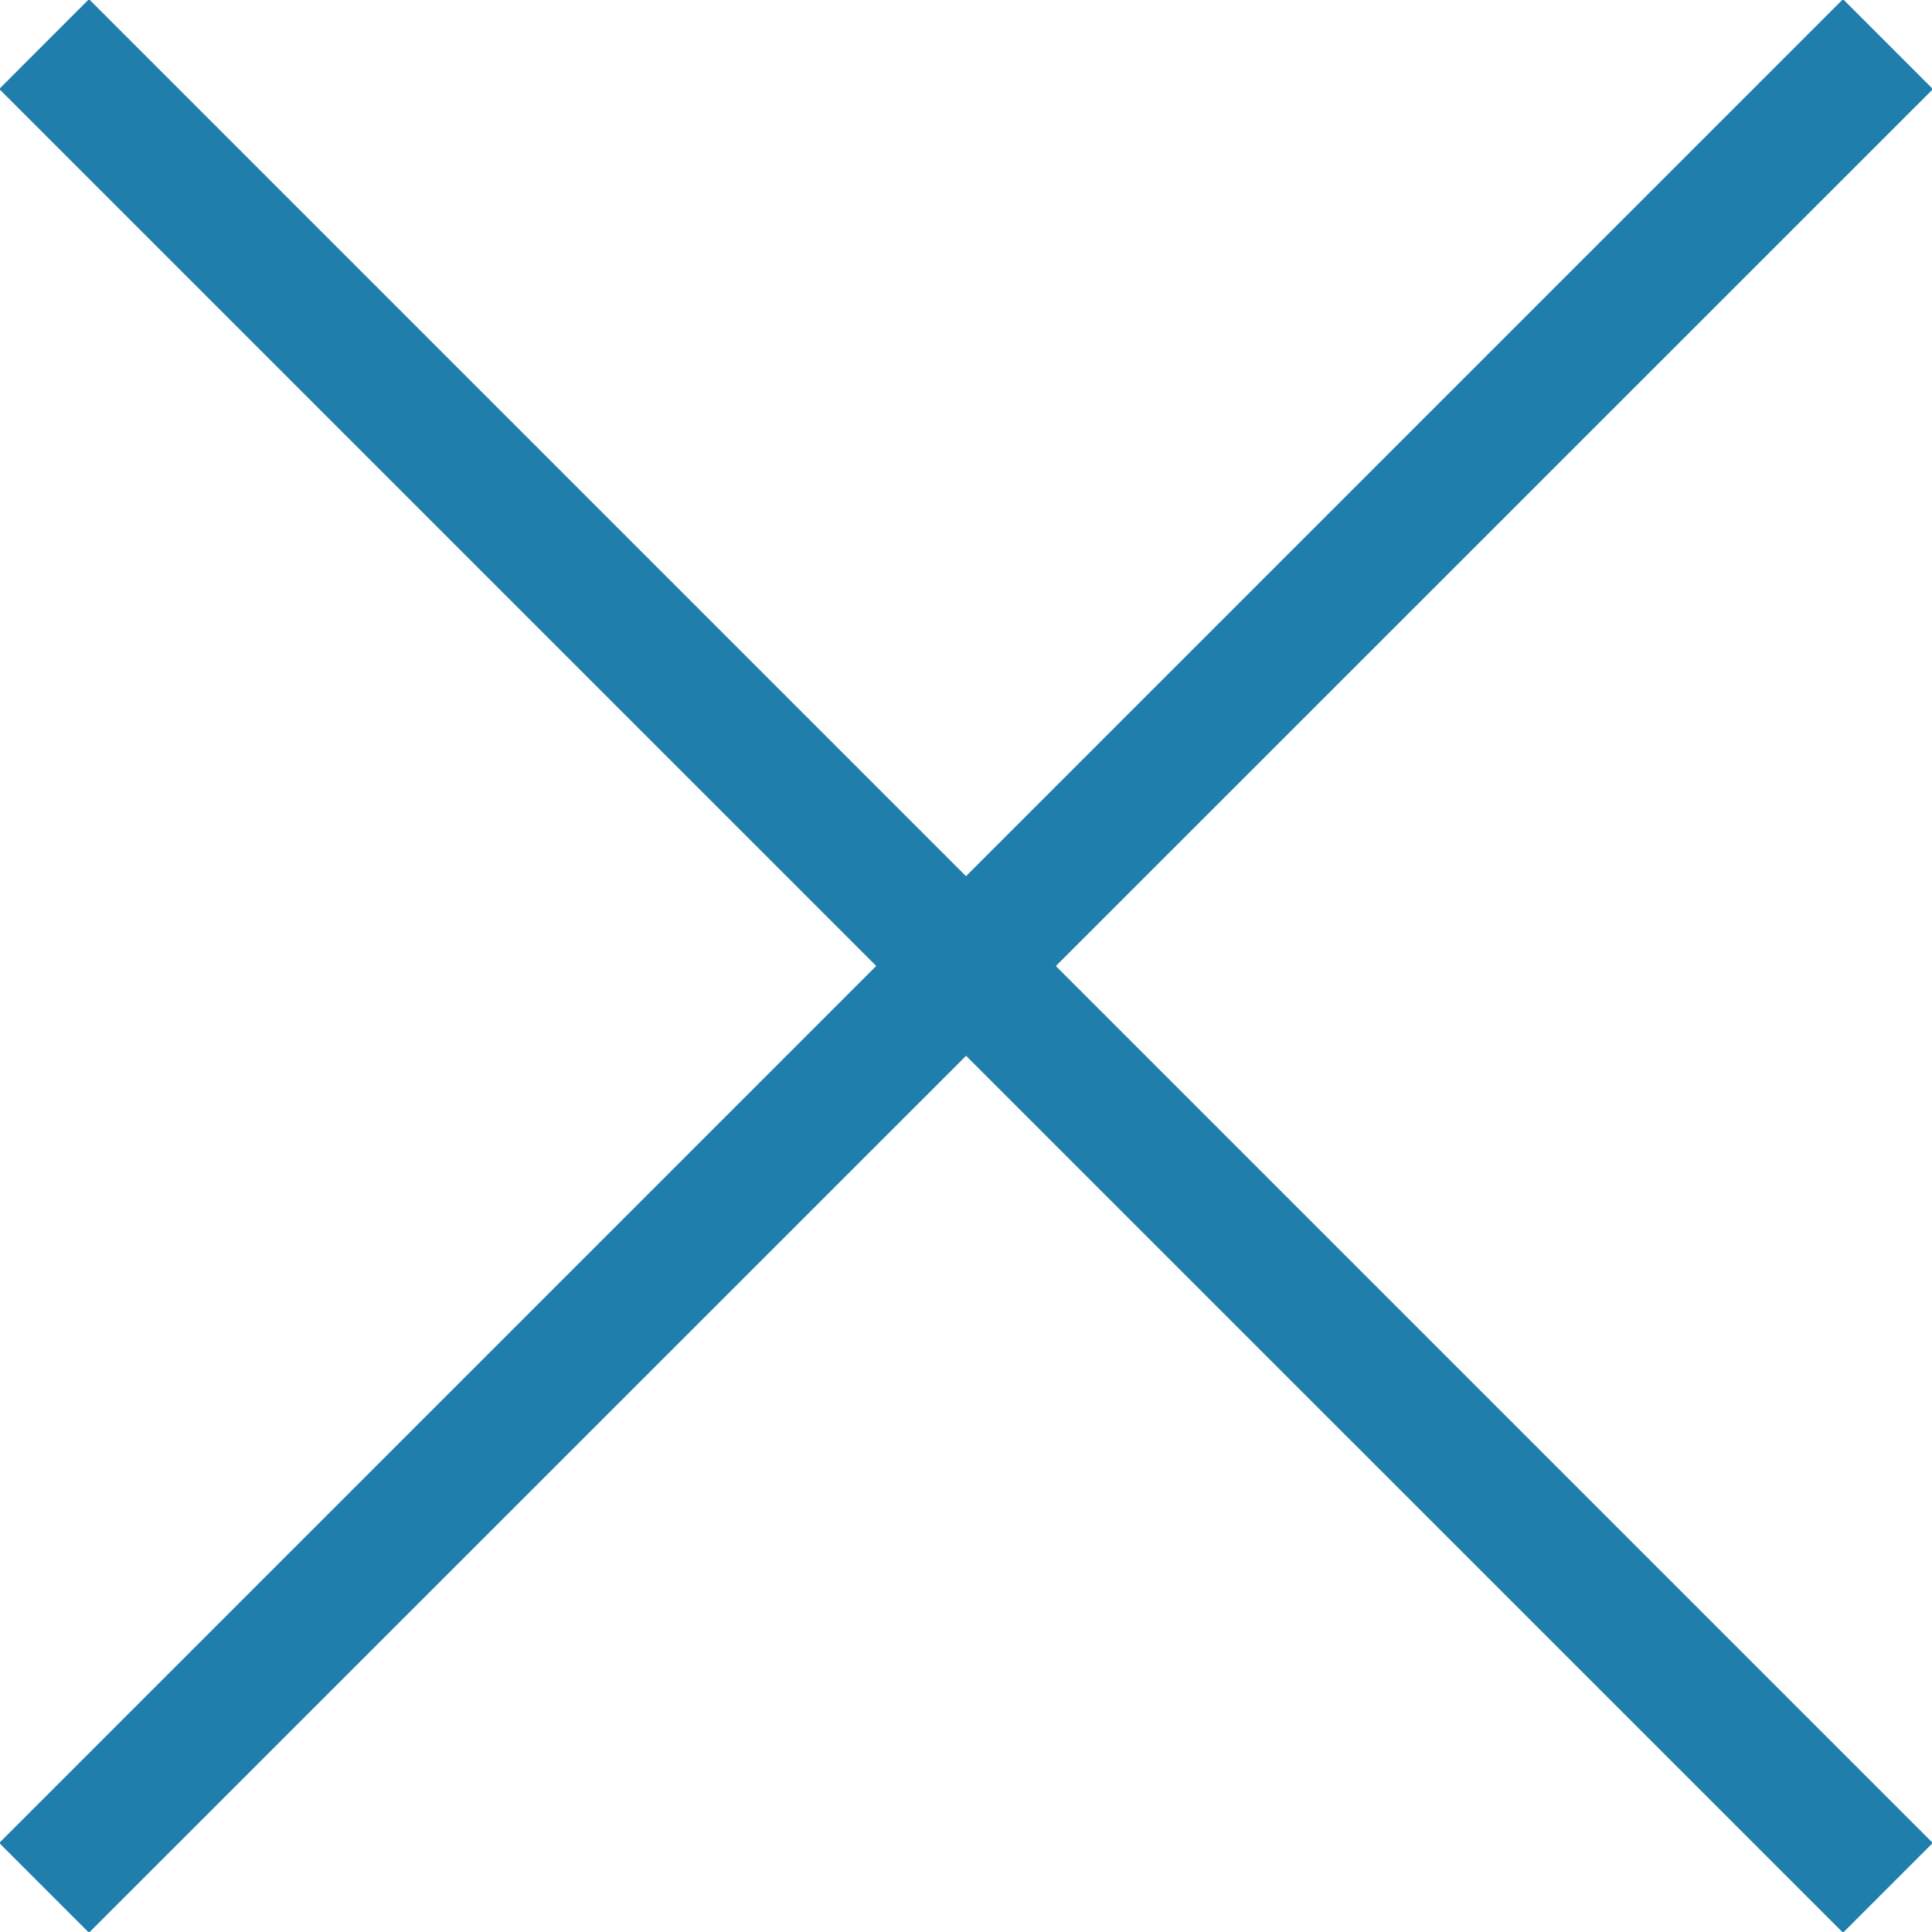 <svg id="_002.svg" data-name="002.svg" xmlns="http://www.w3.org/2000/svg" width="30.376" height="30.375" viewBox="0 0 30.376 30.375">
  <defs>
    <style>
      .cls-1 {
        fill: #1f7eac;
        fill-rule: evenodd;
      }
    </style>
  </defs>
  <path id="_2" data-name="2" class="cls-1" d="M665.711,49.8L694.7,78.789,693.289,80.2,664.3,51.212Z" transform="translate(-664.312 -49.813)"/>
  <path id="_2_のコピー" data-name="2 のコピー" class="cls-1" d="M664.3,78.789L693.289,49.8l1.414,1.414L665.711,80.2Z" transform="translate(-664.312 -49.813)"/>
</svg>
